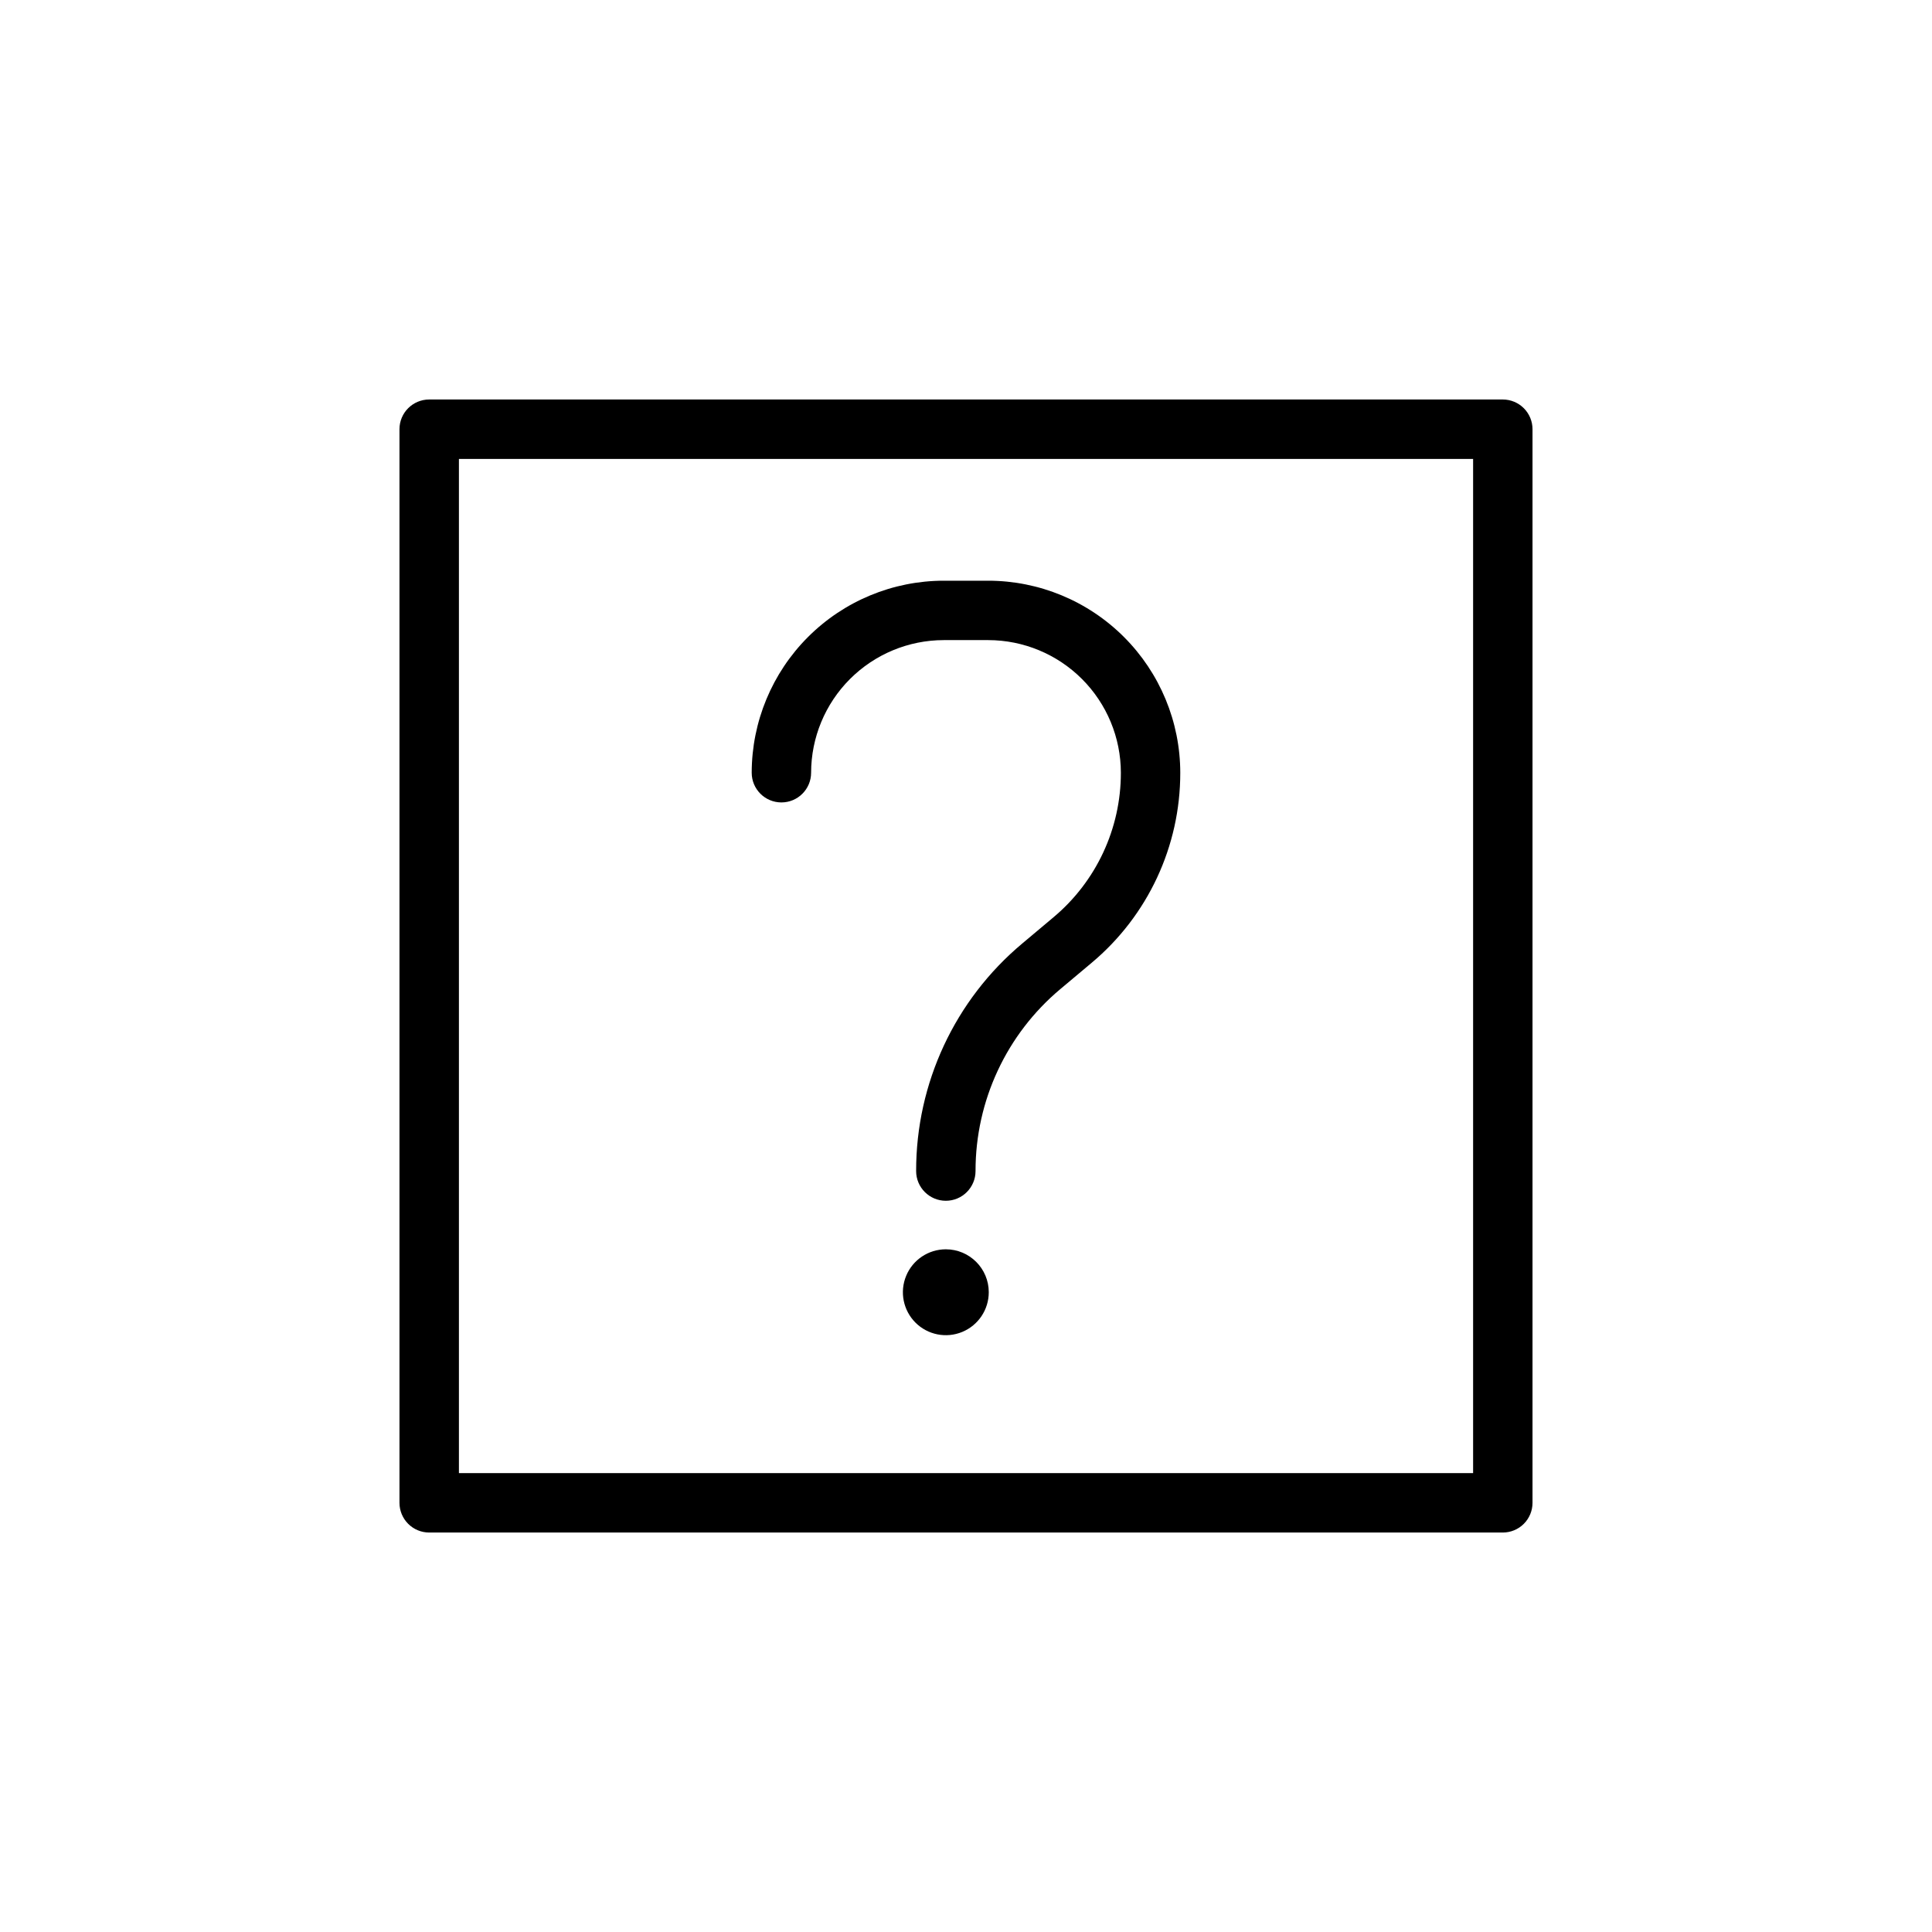 <?xml version="1.0" encoding="UTF-8"?>
<!-- Uploaded to: ICON Repo, www.svgrepo.com, Generator: ICON Repo Mixer Tools -->
<svg fill="#000000" width="800px" height="800px" version="1.1" viewBox="144 144 512 512" xmlns="http://www.w3.org/2000/svg">
 <path d="m542.26 249.87h-284.52c-4.348 0-7.875 3.527-7.875 7.875v284.52c0 2.086 0.832 4.09 2.309 5.566 1.477 1.477 3.477 2.305 5.566 2.305h284.52c2.086 0 4.09-0.828 5.566-2.305 1.477-1.477 2.305-3.481 2.305-5.566v-284.52c0-2.09-0.828-4.09-2.305-5.566-1.477-1.477-3.481-2.309-5.566-2.309zm-7.871 284.52h-268.77v-268.77h268.77zm-191.18-185.61c0.016-13.492 5.379-26.426 14.918-35.965 9.539-9.543 22.473-14.91 35.965-14.922h11.809c13.492 0.012 26.426 5.379 35.965 14.922 9.539 9.539 14.906 22.473 14.918 35.965 0.023 19.441-8.578 37.891-23.484 50.371l-8.289 6.957c-14.27 11.953-22.504 29.621-22.484 48.234 0 4.348-3.523 7.875-7.871 7.875s-7.871-3.527-7.871-7.875c-0.027-23.27 10.27-45.355 28.113-60.297l8.285-6.957c11.336-9.496 17.875-23.527 17.859-38.312-0.012-9.316-3.719-18.246-10.305-24.832-6.59-6.59-15.52-10.297-24.836-10.309h-11.809c-9.316 0.012-18.246 3.719-24.836 10.309-6.586 6.586-10.293 15.52-10.305 24.836 0 4.348-3.523 7.871-7.871 7.871-4.348 0-7.871-3.523-7.871-7.871zm62.824 137.68v-0.004c0 4.606-2.769 8.754-7.023 10.516-4.254 1.762-9.148 0.789-12.402-2.465-3.254-3.258-4.227-8.152-2.465-12.402 1.758-4.254 5.91-7.027 10.512-7.027 6.285 0 11.379 5.094 11.379 11.379z"/>
</svg>